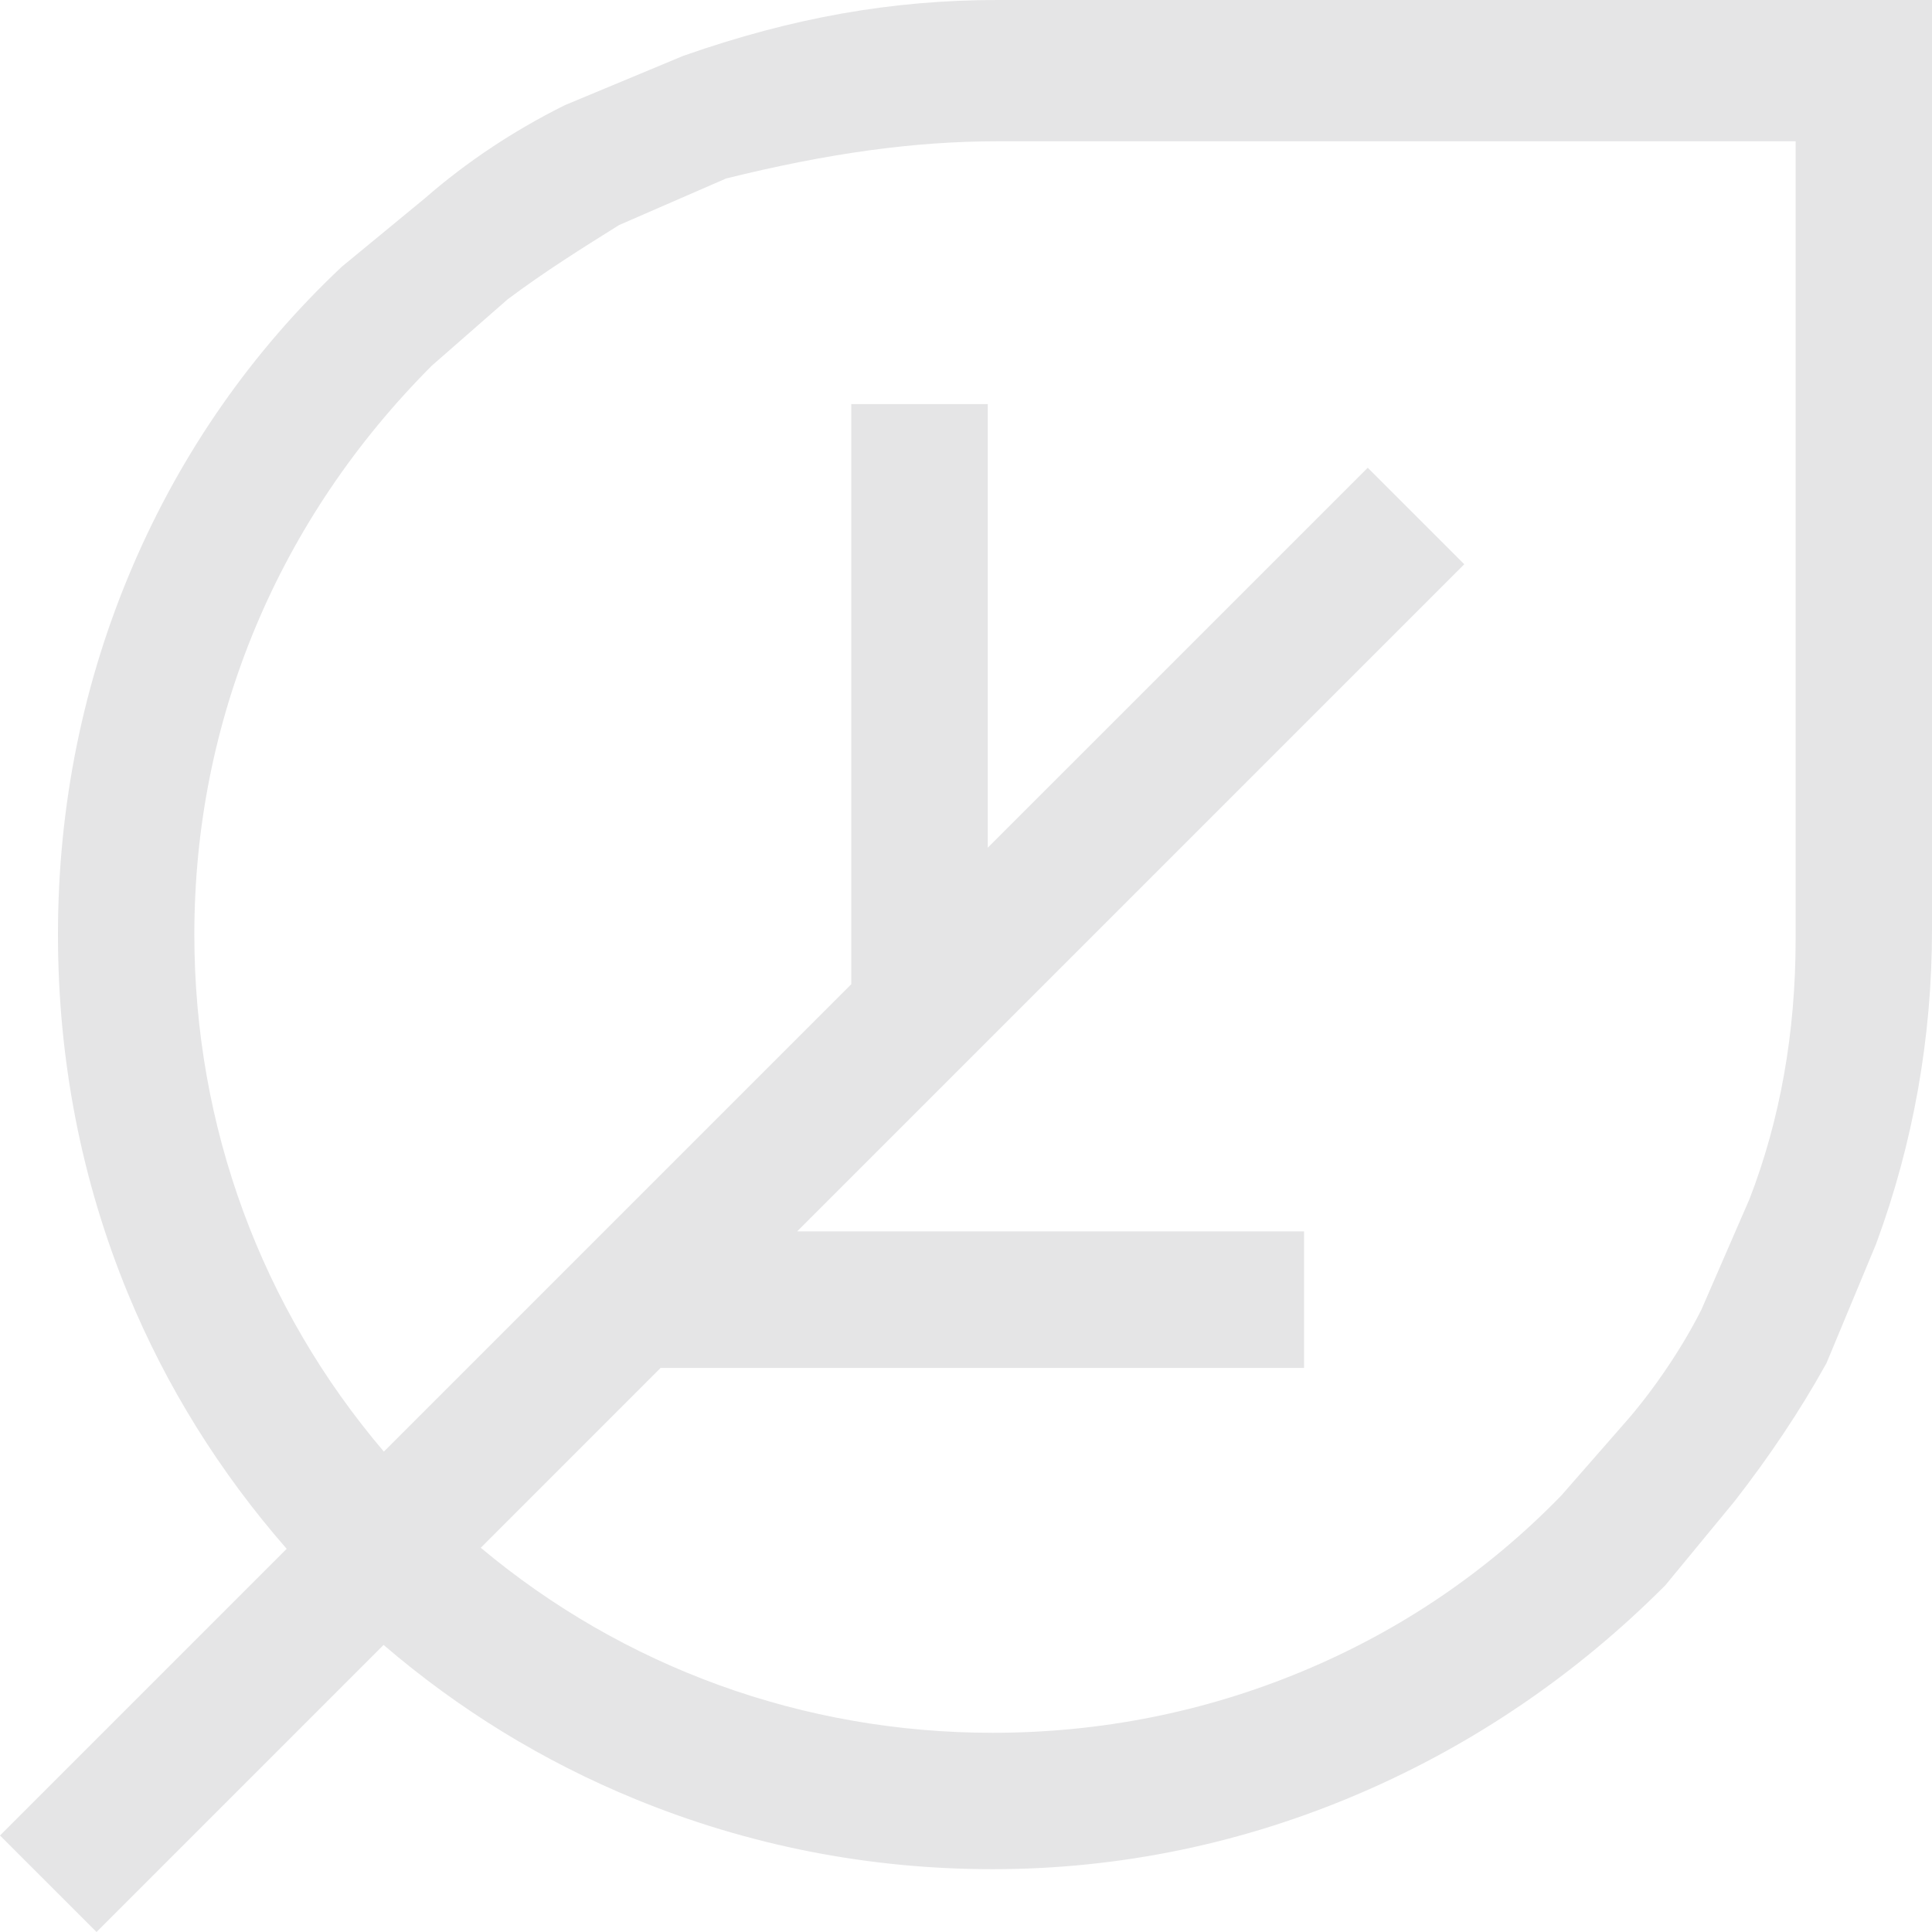 <?xml version="1.0" encoding="UTF-8"?>
<svg width="39px" height="39px" viewBox="0 0 39 39" version="1.1" xmlns="http://www.w3.org/2000/svg" xmlns:xlink="http://www.w3.org/1999/xlink">
    <!-- Generator: Sketch 57.1 (83088) - https://sketch.com -->
    <title>cat-nav-energy</title>
    <desc>Created with Sketch.</desc>
    <g id="Page-1" stroke="none" stroke-width="1" fill="none" fill-rule="evenodd">
        <g id="cat-nav-energy" fill="#E5E5E6" fill-rule="nonzero">
            <path d="M13.335,27.613 L26.324,27.613 L26.324,24.857 L16.091,24.857 L29.558,11.39 L27.61,9.442 L19.939,17.112 L19.939,8.157 L17.184,8.157 L17.184,19.868 L7.749,29.303 C5.275,26.397 3.923,22.74 3.923,18.866 C3.923,16.709 4.339,14.621 5.159,12.659 C5.977,10.704 7.173,8.929 8.716,7.382 L10.251,6.039 C10.993,5.485 11.724,5.026 12.497,4.543 L14.657,3.603 C16.722,3.091 18.464,2.852 20.134,2.852 L36.247,2.852 L36.247,18.964 C36.247,20.848 35.933,22.611 35.316,24.204 L34.346,26.435 C33.977,27.17 33.429,27.99 32.877,28.634 L31.516,30.19 C30.027,31.722 28.266,32.917 26.28,33.742 C24.306,34.563 22.205,34.979 20.036,34.979 C16.209,34.979 12.593,33.66 9.705,31.244 L13.335,27.613 Z M38.311,0 L20.134,0 C18.005,0 15.997,0.356 13.814,1.12 L13.796,1.126 L13.777,1.134 L11.419,2.116 L11.397,2.126 L11.376,2.136 C10.349,2.65 9.41,3.276 8.585,3.996 L6.923,5.365 L6.905,5.379 L6.888,5.395 C5.086,7.094 3.673,9.117 2.687,11.409 C1.68,13.75 1.17,16.259 1.17,18.866 C1.17,21.4 1.646,23.84 2.585,26.117 C3.36,27.995 4.437,29.72 5.787,31.265 L0,37.052 L1.948,39 L7.743,33.205 C9.26,34.507 10.962,35.554 12.823,36.317 C15.112,37.256 17.539,37.732 20.036,37.732 C22.612,37.732 25.125,37.209 27.506,36.177 C29.772,35.195 31.819,33.799 33.59,32.028 L33.614,32.005 L33.635,31.979 L35.011,30.309 L35.017,30.301 L35.023,30.294 C35.729,29.386 36.344,28.463 36.85,27.552 L36.869,27.519 L36.884,27.483 L37.866,25.124 L37.872,25.111 L37.876,25.098 C38.622,23.075 39,20.945 39,18.768 L39,0.689 L39,0 L38.311,0 Z" id="Fill-1-Copy-3"></path>
        </g>
    </g>
</svg>
